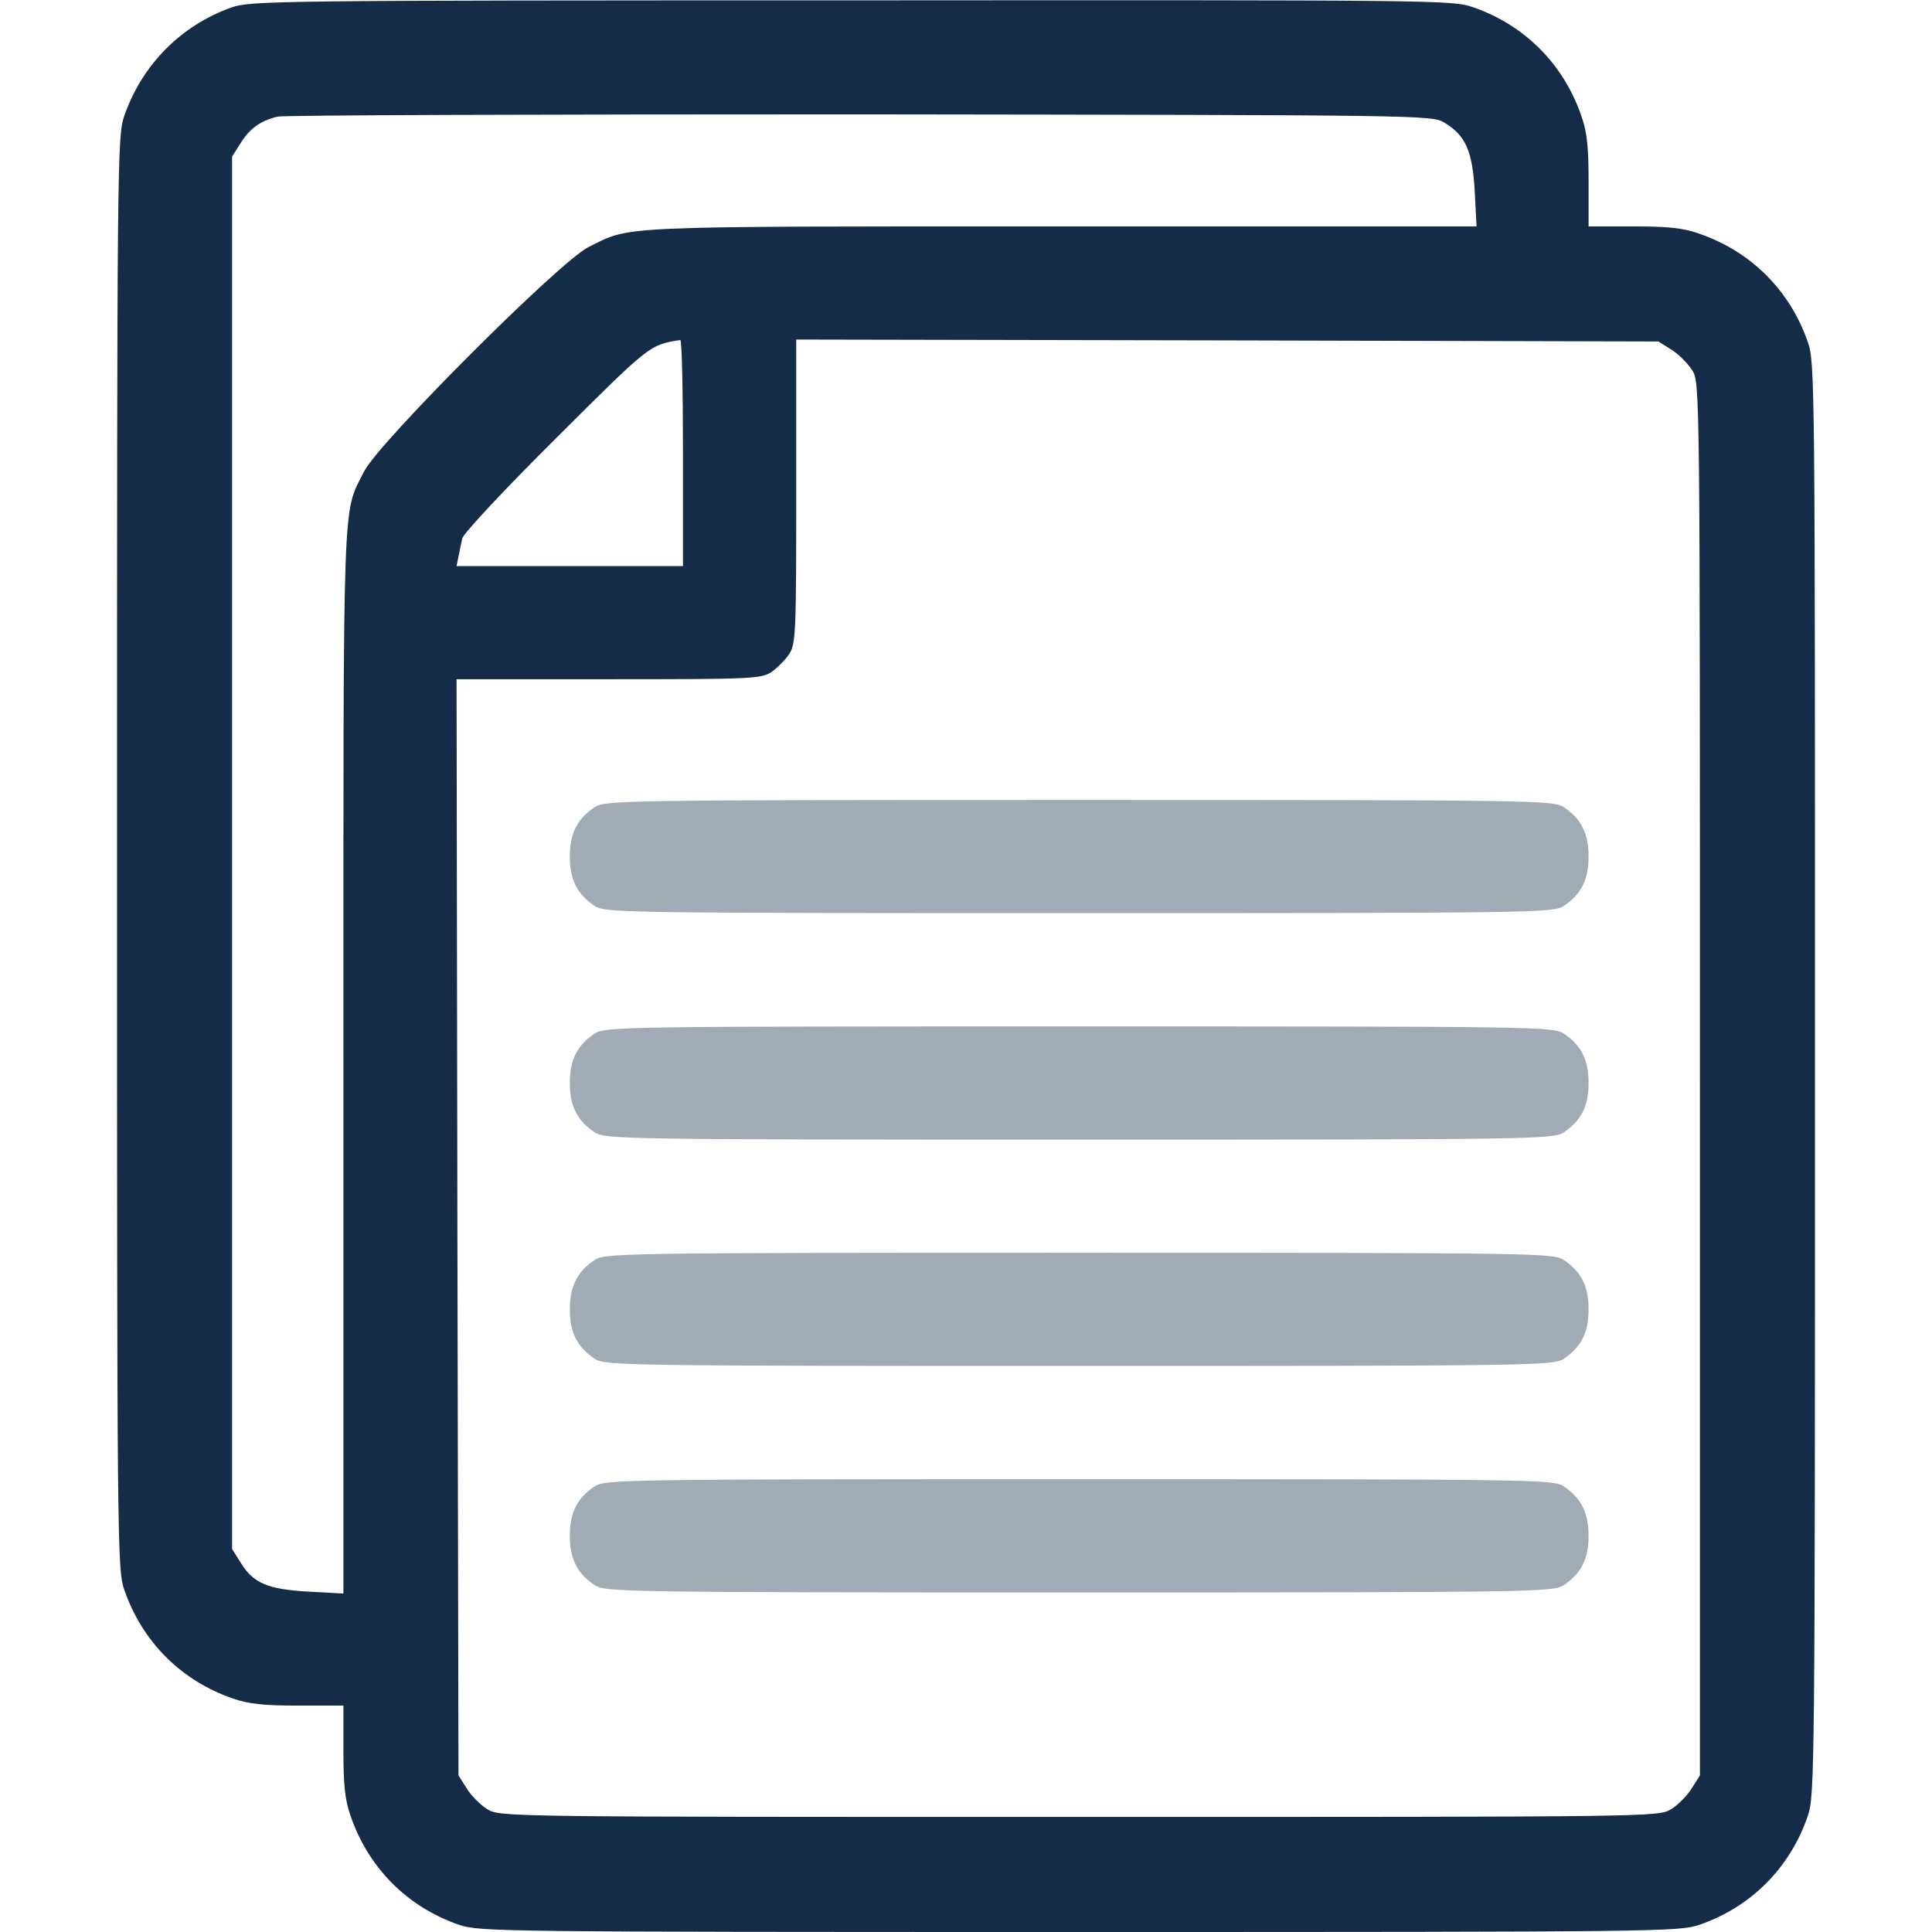 <svg width="16" height="16" viewBox="0 0 16 16" fill="none" xmlns="http://www.w3.org/2000/svg">
<g clip-path="url(#clip0_2063_6031)">
<path d="M1.916 0.062C1.497 0.212 1.175 0.537 1.028 0.963C0.972 1.131 0.969 1.306 0.969 7.062C0.969 12.819 0.972 12.994 1.028 13.162C1.175 13.594 1.5 13.919 1.928 14.066C2.062 14.113 2.188 14.125 2.475 14.125H2.844V14.494C2.844 14.778 2.856 14.906 2.903 15.037C3.05 15.469 3.375 15.794 3.803 15.941C3.975 15.997 4.106 16 8.938 16C13.769 16 13.9 15.997 14.072 15.941C14.5 15.794 14.825 15.469 14.972 15.037C15.028 14.869 15.031 14.694 15.031 8.938C15.031 3.147 15.031 3.006 14.972 2.834C14.825 2.406 14.5 2.081 14.069 1.934C13.938 1.887 13.809 1.875 13.525 1.875H13.156V1.506C13.156 1.222 13.144 1.094 13.097 0.963C12.95 0.531 12.625 0.206 12.197 0.059C12.025 0 11.897 0 7.05 0.003C2.288 0.003 2.072 0.006 1.916 0.062ZM11.963 1.016C12.137 1.122 12.194 1.25 12.213 1.581L12.228 1.875H8.778C5.041 1.875 5.231 1.869 4.872 2.047C4.631 2.169 3.138 3.663 3.016 3.903C2.834 4.266 2.844 3.984 2.844 8.778V13.197L2.553 13.181C2.219 13.162 2.097 13.113 1.991 12.938L1.922 12.828V7.062V1.297L1.991 1.188C2.066 1.066 2.156 1 2.297 0.966C2.35 0.953 4.522 0.947 7.125 0.947C11.8 0.953 11.859 0.953 11.963 1.016ZM5.656 3.75V4.688H4.719H3.781L3.797 4.609C3.806 4.566 3.819 4.5 3.828 4.459C3.834 4.422 4.184 4.047 4.606 3.628C5.384 2.853 5.378 2.856 5.634 2.816C5.647 2.816 5.656 3.234 5.656 3.75ZM13.844 2.897C13.903 2.934 13.981 3.013 14.016 3.069C14.078 3.172 14.078 3.228 14.078 8.938V14.703L14.009 14.812C13.972 14.872 13.894 14.95 13.838 14.984C13.734 15.047 13.678 15.047 8.938 15.047C4.197 15.047 4.141 15.047 4.037 14.984C3.981 14.95 3.903 14.872 3.866 14.812L3.797 14.703L3.788 10.162L3.781 5.625H5.037C6.219 5.625 6.303 5.622 6.388 5.566C6.434 5.534 6.503 5.466 6.534 5.419C6.591 5.334 6.594 5.25 6.594 4.069V2.812L10.166 2.819L13.734 2.828L13.844 2.897Z" fill="#152C48"/>
<path d="M4.925 6.684C4.781 6.781 4.719 6.9 4.719 7.094C4.719 7.287 4.781 7.406 4.925 7.503C5.013 7.559 5.147 7.562 8.938 7.562C12.728 7.562 12.863 7.559 12.95 7.503C13.094 7.406 13.156 7.287 13.156 7.094C13.156 6.9 13.094 6.781 12.95 6.684C12.863 6.628 12.728 6.625 8.938 6.625C5.147 6.625 5.013 6.628 4.925 6.684Z" fill="#A1ABB6"/>
<path d="M4.925 8.559C4.781 8.656 4.719 8.775 4.719 8.969C4.719 9.162 4.781 9.281 4.925 9.378C5.013 9.434 5.147 9.438 8.938 9.438C12.728 9.438 12.863 9.434 12.95 9.378C13.094 9.281 13.156 9.162 13.156 8.969C13.156 8.775 13.094 8.656 12.95 8.559C12.863 8.503 12.728 8.5 8.938 8.5C5.147 8.5 5.013 8.503 4.925 8.559Z" fill="#A1ABB6"/>
<path d="M4.925 10.434C4.781 10.531 4.719 10.65 4.719 10.844C4.719 11.037 4.781 11.156 4.925 11.253C5.013 11.309 5.147 11.312 8.938 11.312C12.728 11.312 12.863 11.309 12.95 11.253C13.094 11.156 13.156 11.037 13.156 10.844C13.156 10.65 13.094 10.531 12.95 10.434C12.863 10.378 12.728 10.375 8.938 10.375C5.147 10.375 5.013 10.378 4.925 10.434Z" fill="#A1ABB6"/>
<path d="M4.925 12.309C4.781 12.406 4.719 12.525 4.719 12.719C4.719 12.912 4.781 13.031 4.925 13.128C5.013 13.184 5.147 13.188 8.938 13.188C12.728 13.188 12.863 13.184 12.95 13.128C13.094 13.031 13.156 12.912 13.156 12.719C13.156 12.525 13.094 12.406 12.95 12.309C12.863 12.253 12.728 12.25 8.938 12.25C5.147 12.25 5.013 12.253 4.925 12.309Z" fill="#A1ABB6"/>
</g>
<defs>
<clipPath id="clip0_2063_6031">
<rect width="16" height="16" fill="white"/>
</clipPath>
</defs>
</svg>
